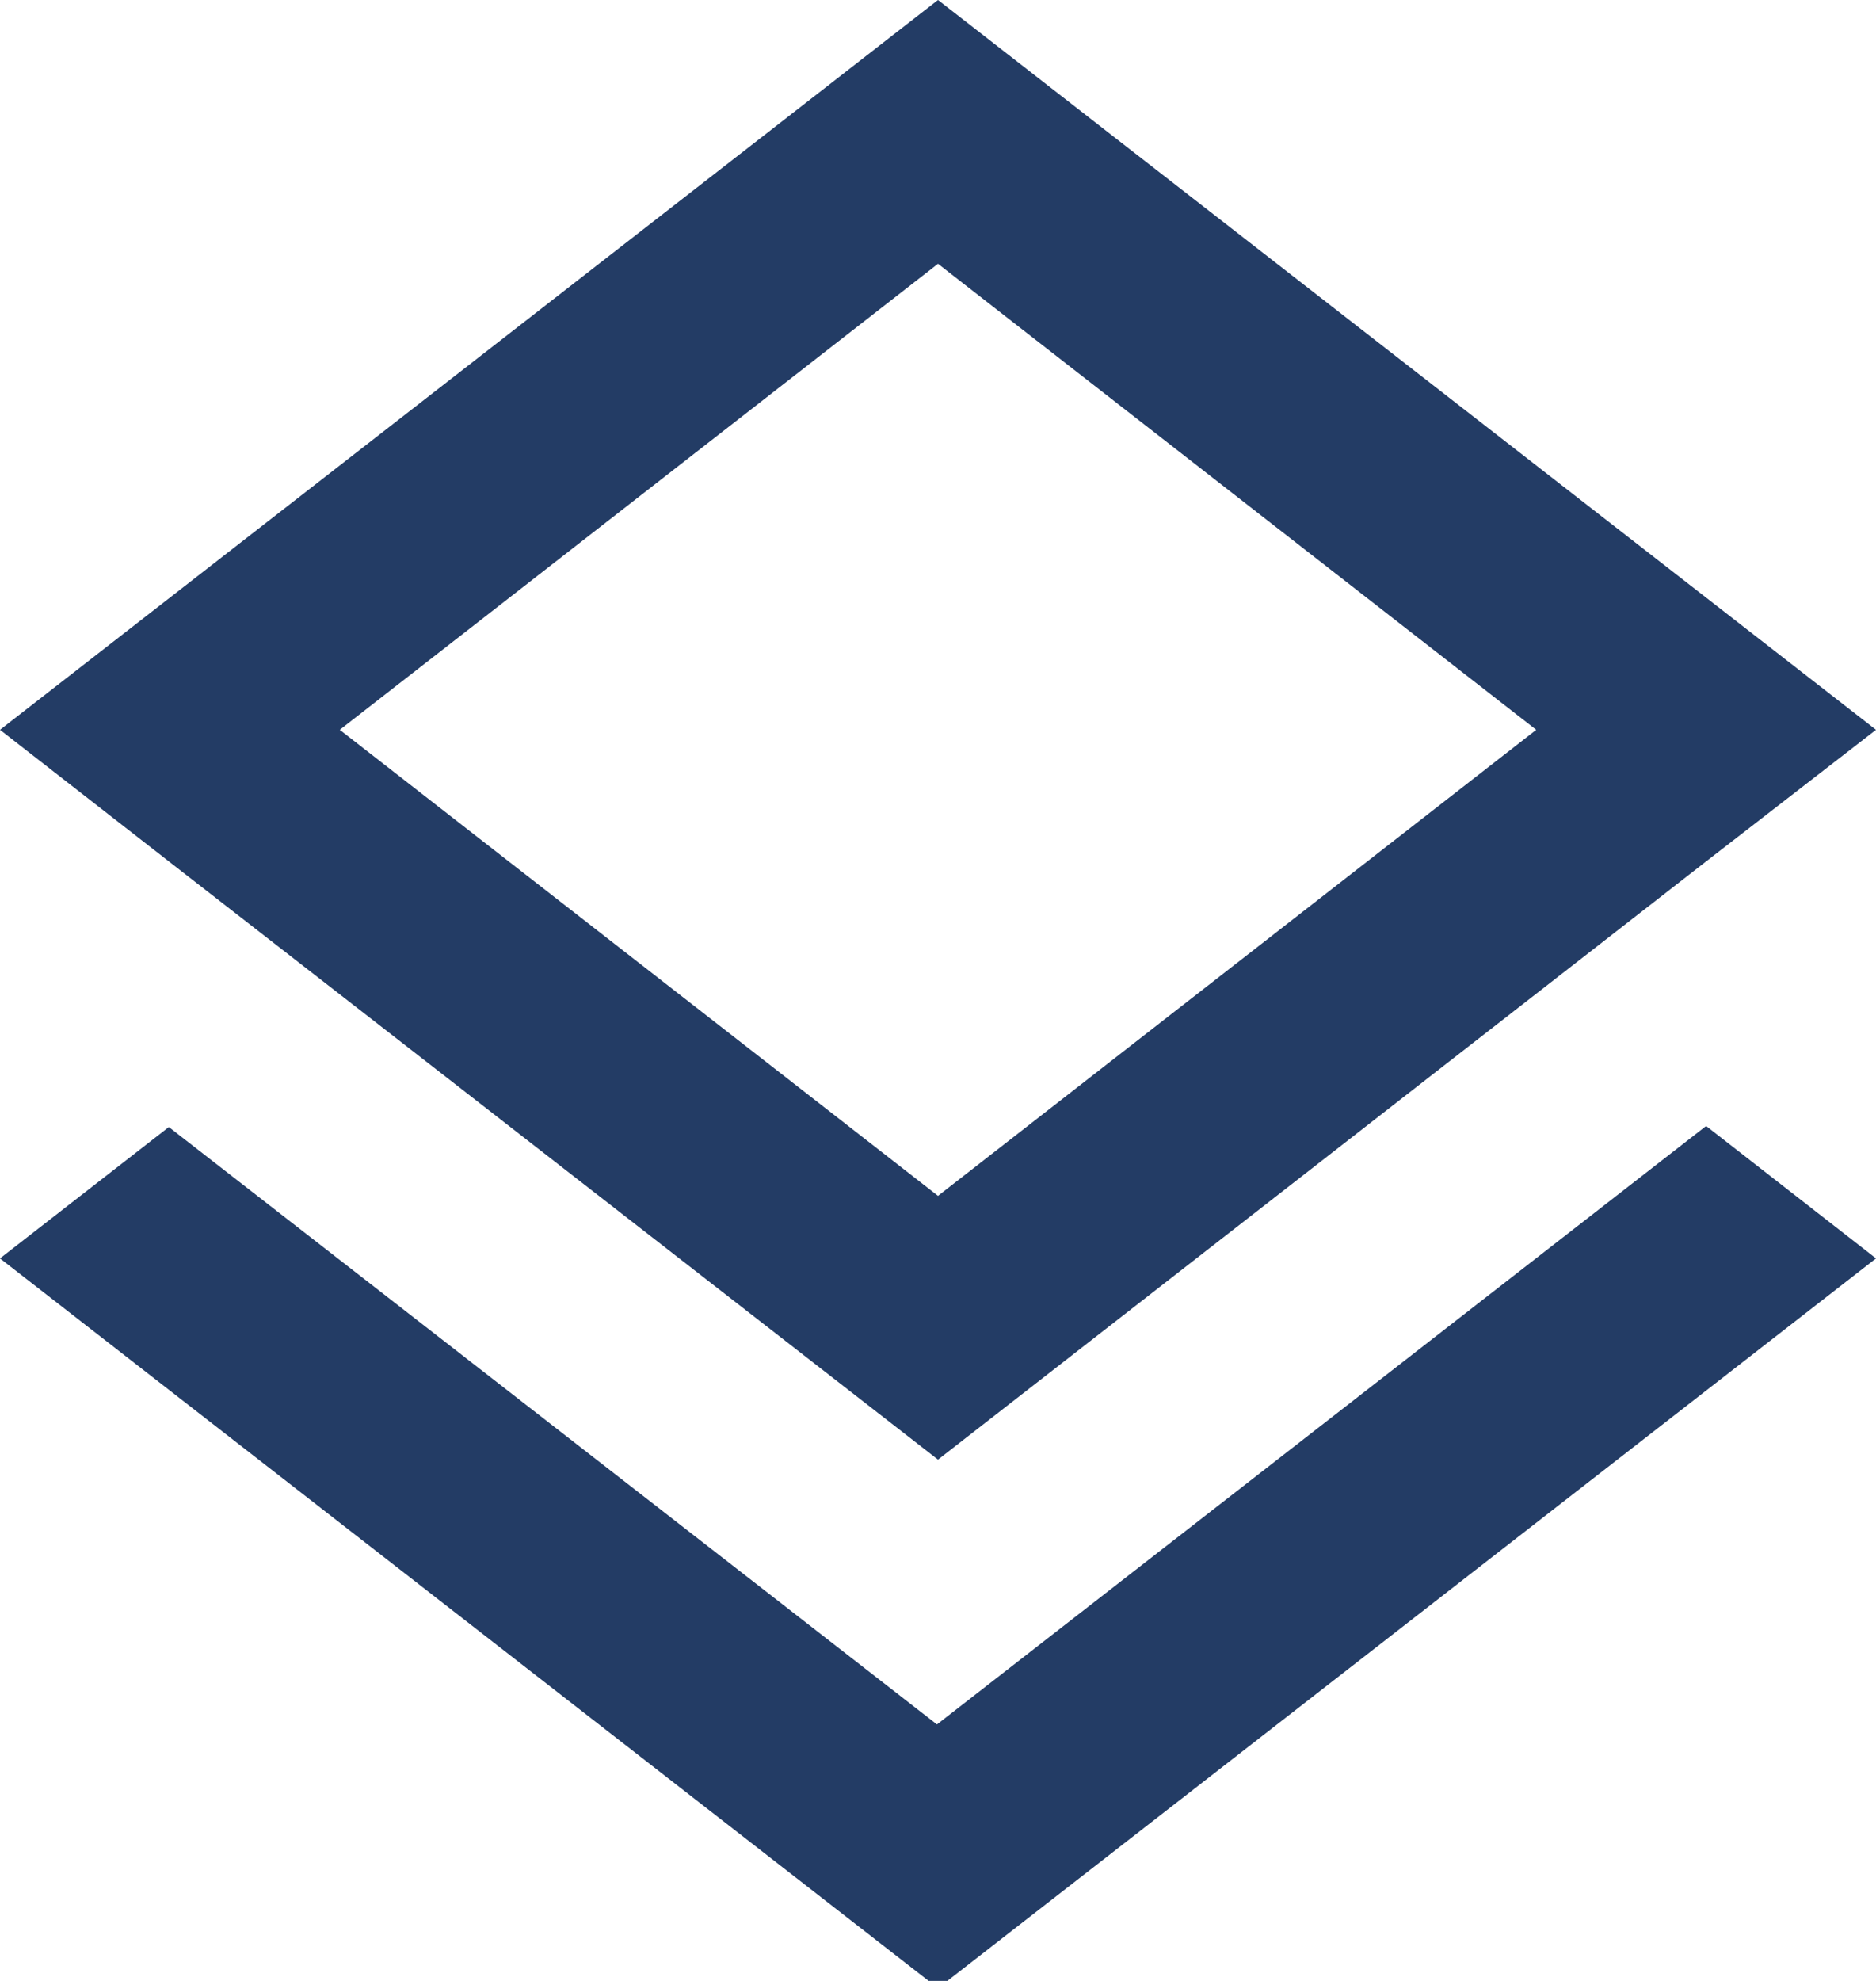 <?xml version="1.0" encoding="UTF-8"?>
<svg width="18px" height="19px" viewBox="0 0 18 19" version="1.1" xmlns="http://www.w3.org/2000/svg" xmlns:xlink="http://www.w3.org/1999/xlink">
    <!-- Generator: Sketch 61.2 (89653) - https://sketch.com -->
    <title>Shape</title>
    <desc>Created with Sketch.</desc>
    <g id="Alle-UI's" stroke="none" stroke-width="1" fill="none" fill-rule="evenodd">
        <g id="Startside" transform="translate(-63, -669)" fill="#233C65" fill-rule="nonzero">
            <g id="Group" transform="translate(60, 104)">
                <g id="Group-5" transform="translate(0, 385)">
                    <g id="Group-4" transform="translate(0, 36)">
                        <g id="layers-24px-2" transform="translate(0, 142)">
                            <path d="M11.99,18.54 L4.62,12.81 L3,14.07 L12,21.07 L21,14.07 L19.37,12.8 L11.99,18.54 Z M12,16 L19.36,10.27 L21,9 L12,2 L3,9 L4.63,10.27 L12,16 Z M12,4.53 L17.74,9 L12,13.47 L6.26,9 L12,4.53 Z" id="Shape"></path>
                        </g>
                    </g>
                </g>
            </g>
        </g>
    </g>
</svg>